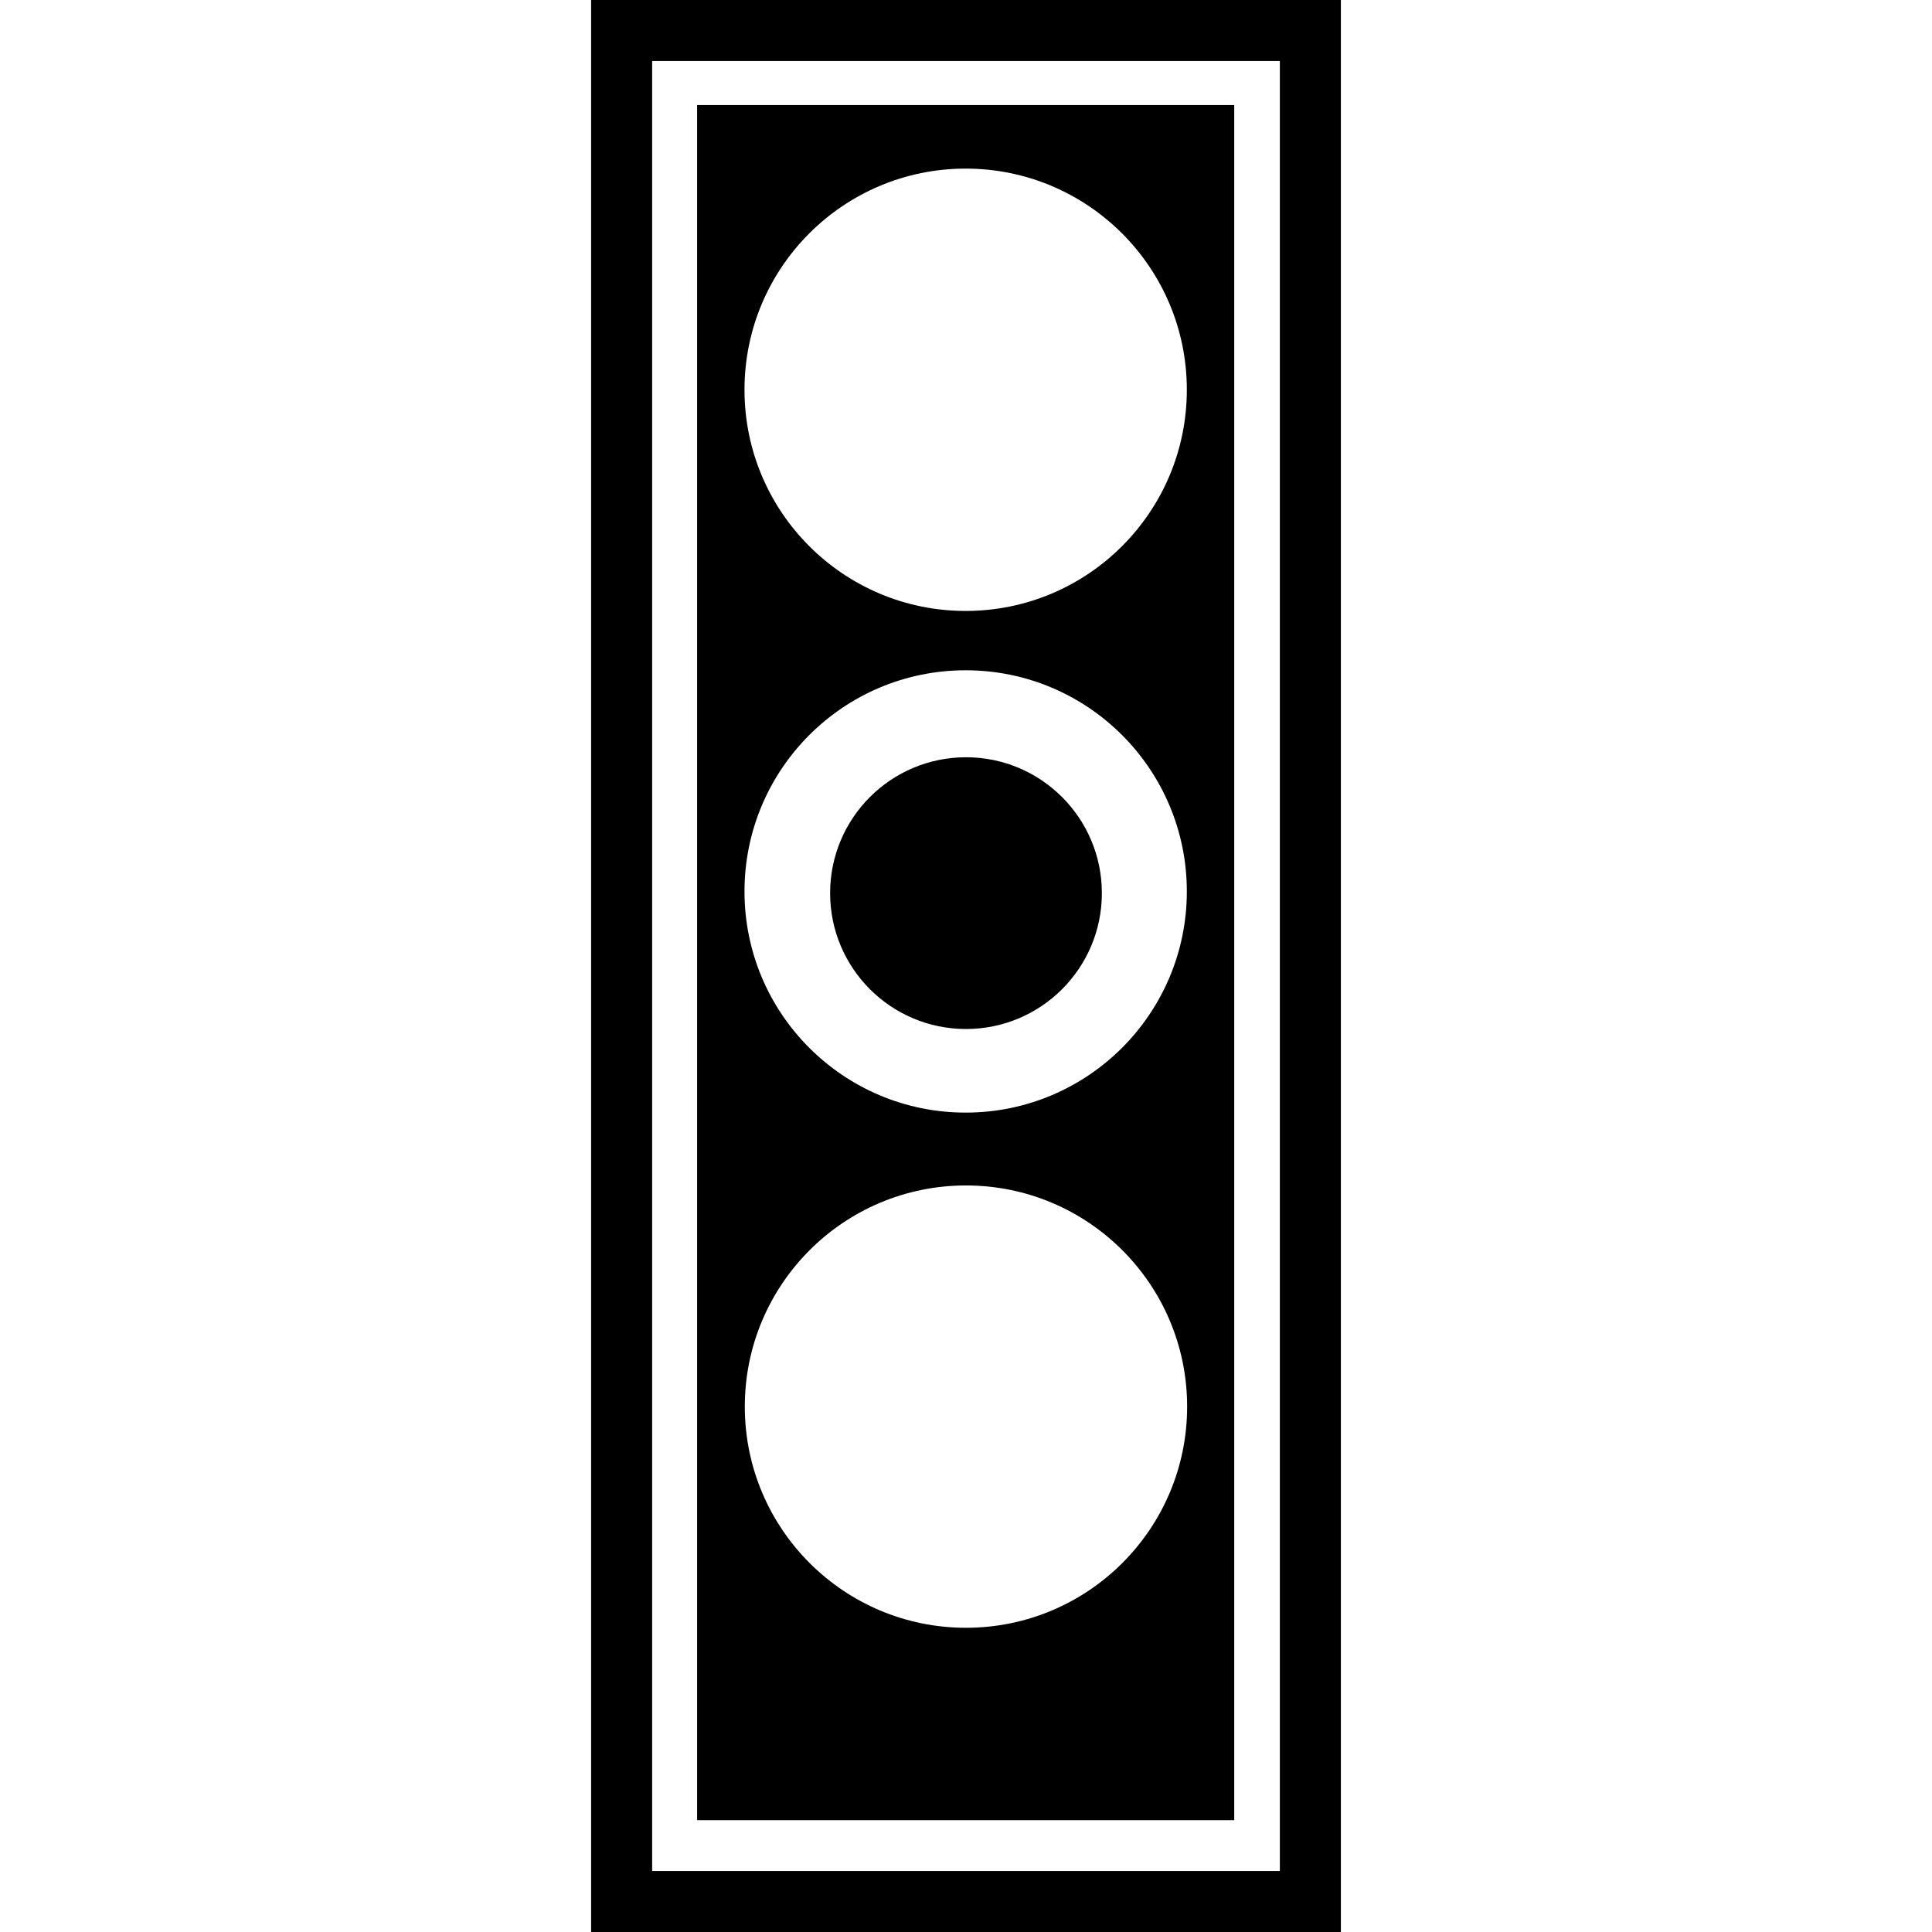 <?xml version="1.0" encoding="iso-8859-1"?>
<!-- Uploaded to: SVG Repo, www.svgrepo.com, Generator: SVG Repo Mixer Tools -->
<!DOCTYPE svg PUBLIC "-//W3C//DTD SVG 1.1//EN" "http://www.w3.org/Graphics/SVG/1.1/DTD/svg11.dtd">
<svg fill="#000000" version="1.1" id="Capa_1" xmlns="http://www.w3.org/2000/svg" xmlns:xlink="http://www.w3.org/1999/xlink" 
	 width="800px" height="800px" viewBox="0 0 524.812 524.812"
	 xml:space="preserve">
<g>
	<path d="M160.575,0v524.812h203.662V0H160.575z M347.662,508.243H177.148V16.571h170.514V508.243z M335.268,28.538H189.363v465.886
		h145.905V28.538z M262.313,45.8c33.175,0,60.08,26.9,60.08,60.08c0,33.18-26.899,60.077-60.08,60.077
		c-33.18,0-60.077-26.897-60.077-60.077C202.236,72.7,229.14,45.8,262.313,45.8z M262.313,182.075
		c33.175,0,60.08,26.897,60.08,60.077c0,33.172-26.899,60.077-60.08,60.077c-33.18,0-60.077-26.894-60.077-60.077
		C202.243,208.967,229.14,182.075,262.313,182.075z M262.399,442.173c-33.174,0-60.077-26.894-60.077-60.077
		c0-33.183,26.897-60.077,60.077-60.077c33.177,0,60.077,26.895,60.077,60.077C322.477,415.279,295.576,442.173,262.399,442.173z
		 M299.312,242.613c0,20.381-16.521,36.907-36.907,36.907c-20.386,0-36.91-16.526-36.91-36.907c0-20.386,16.523-36.909,36.91-36.909
		C282.791,205.704,299.312,222.228,299.312,242.613z"/>
</g>
</svg>